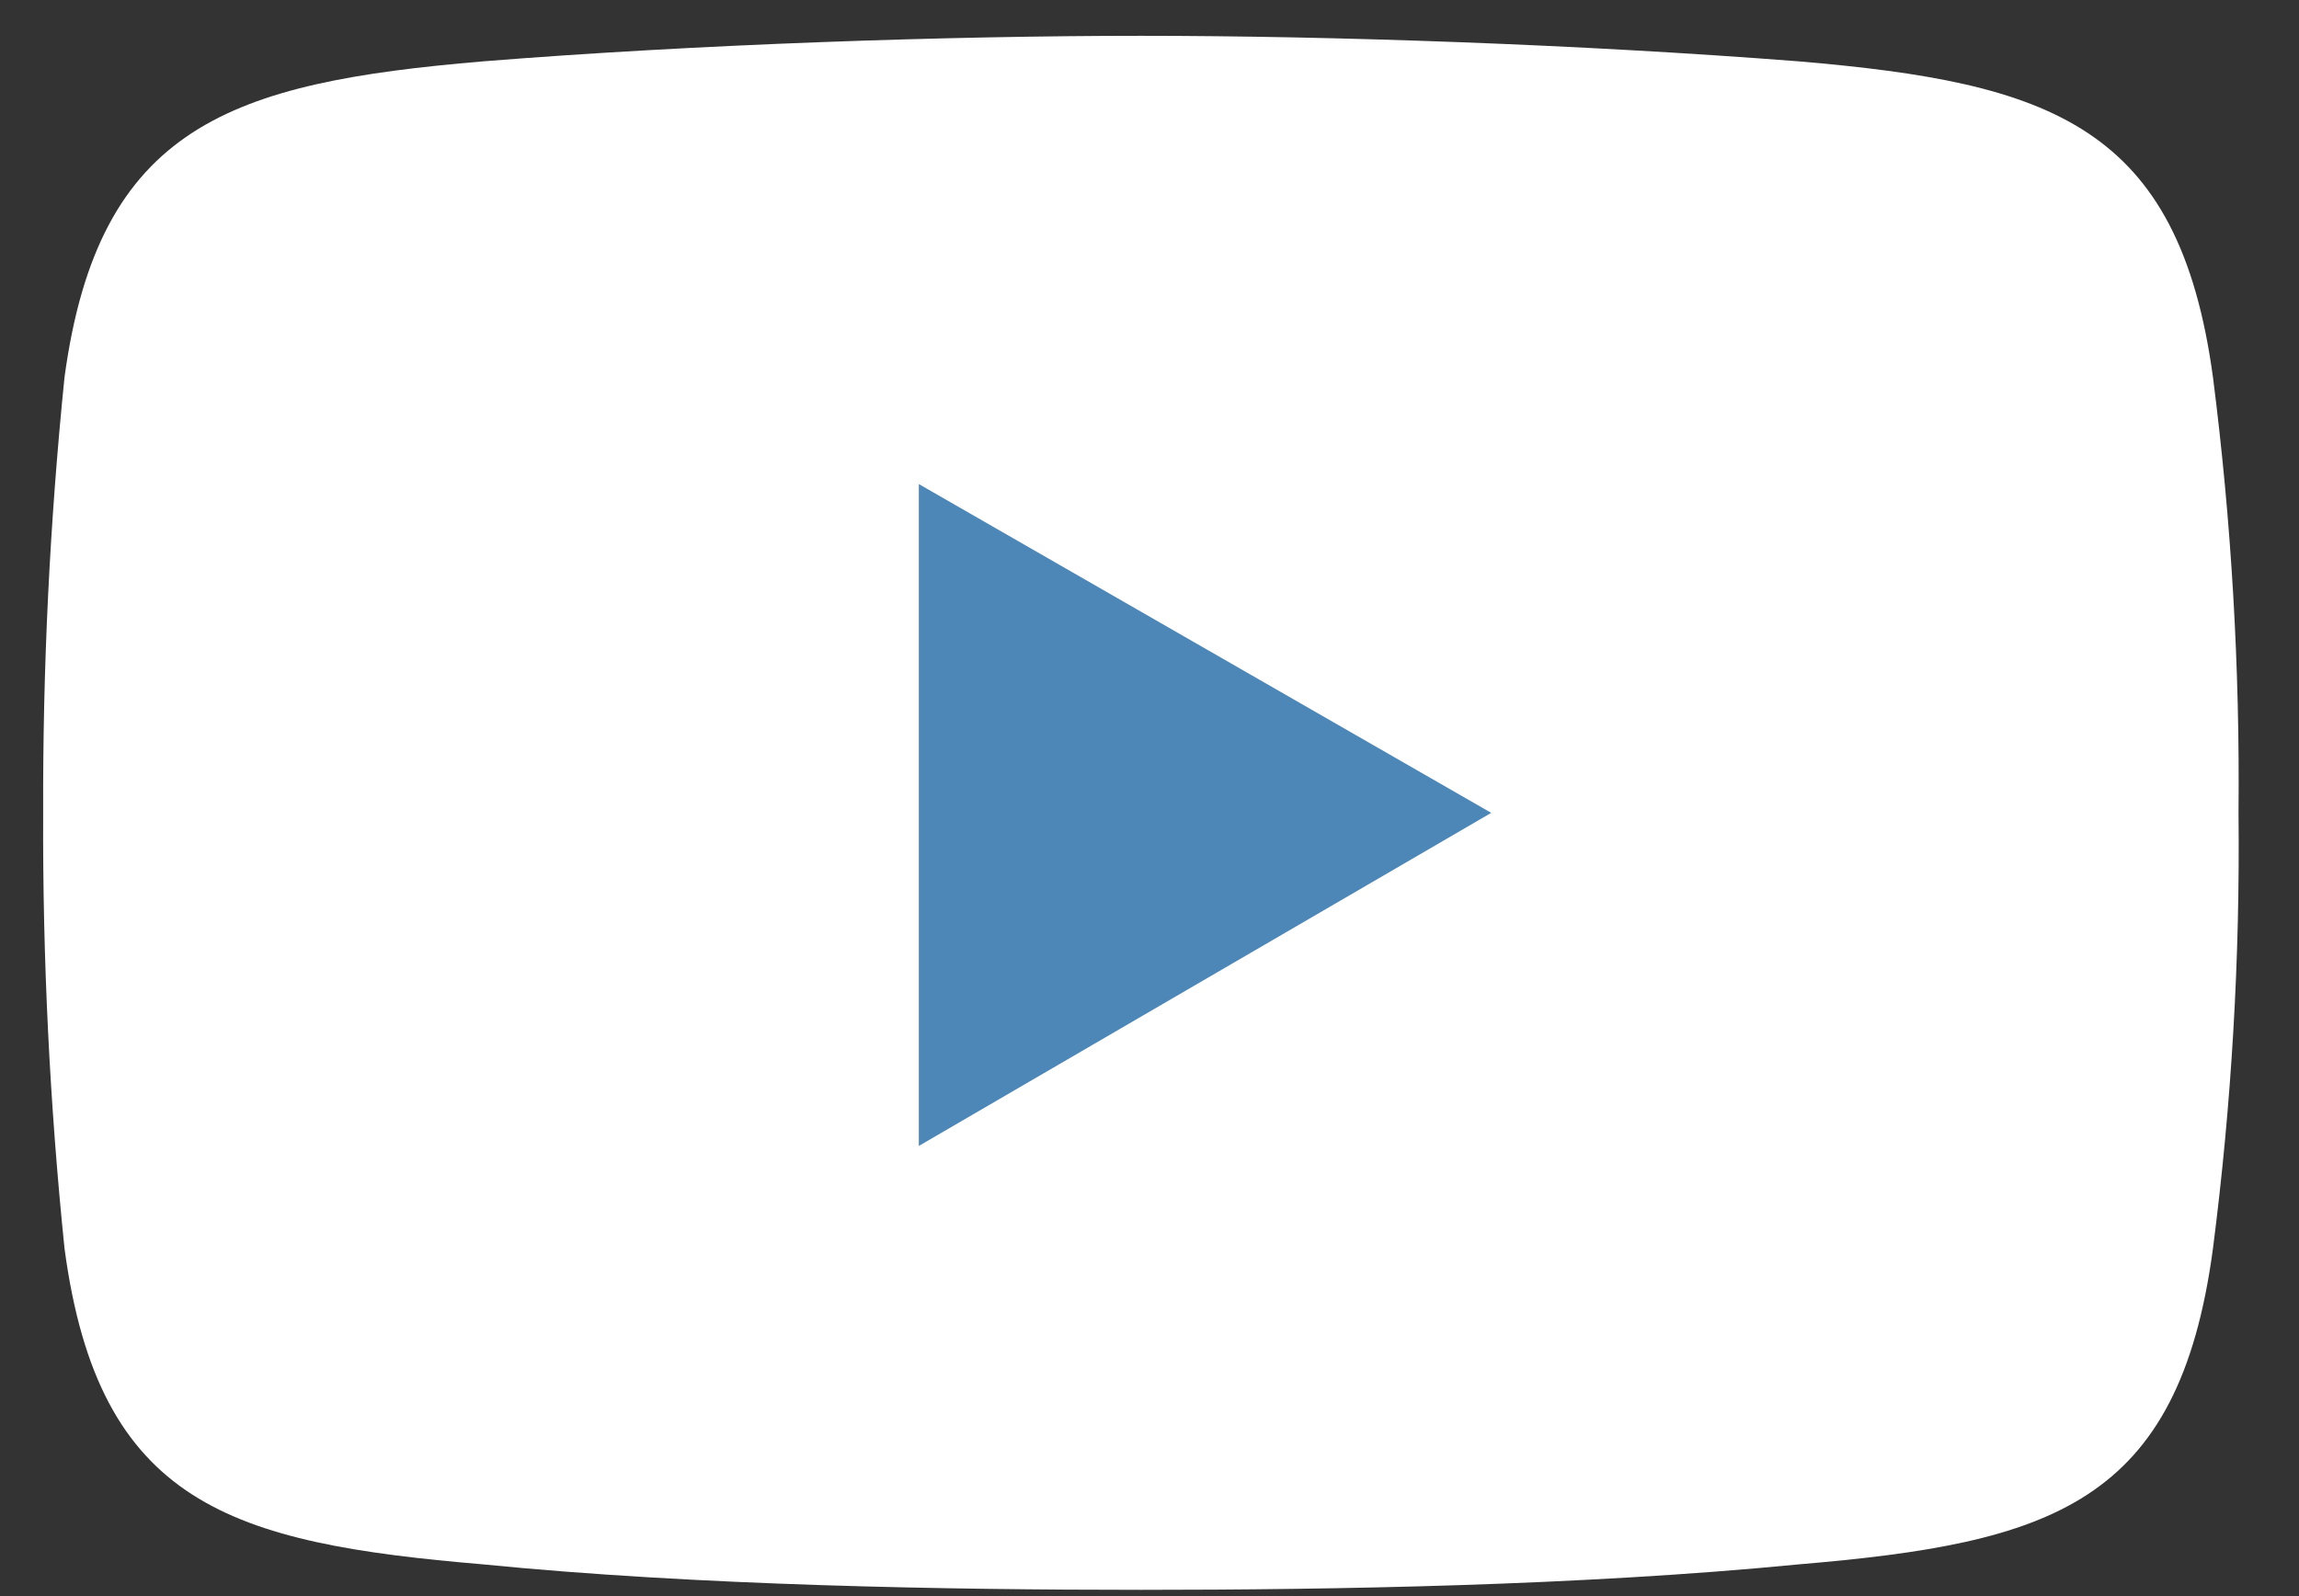 <svg width="36" height="25" viewBox="0 0 36 25" fill="none" xmlns="http://www.w3.org/2000/svg">
<rect x="0" y="0" width="36" height="25" fill="#333333" stroke="none"/>
<path fill-rule="evenodd" clip-rule="evenodd" d="M7.565 0.961C10.909 0.693 14.855 0.561 17.865 0.561C20.875 0.561 24.754 0.695 28.165 0.961C32.111 1.296 34.118 1.961 34.653 5.91C34.942 8.172 35.075 10.451 35.053 12.732C35.078 15.012 34.944 17.291 34.653 19.553C34.118 23.567 32.111 24.169 28.165 24.503C24.754 24.837 20.875 24.902 17.865 24.902C14.855 24.902 10.909 24.836 7.565 24.503C3.619 24.169 1.545 23.567 1.01 19.553C0.778 17.287 0.666 15.01 0.676 12.732C0.668 10.453 0.78 8.176 1.01 5.91C1.545 1.964 3.619 1.295 7.565 0.961Z" fill="white"/>
<path fill-rule="evenodd" clip-rule="evenodd" d="M14.388 7.582L23.351 12.732L14.388 17.949V7.582Z" fill="#4D87B8"/>
</svg>
